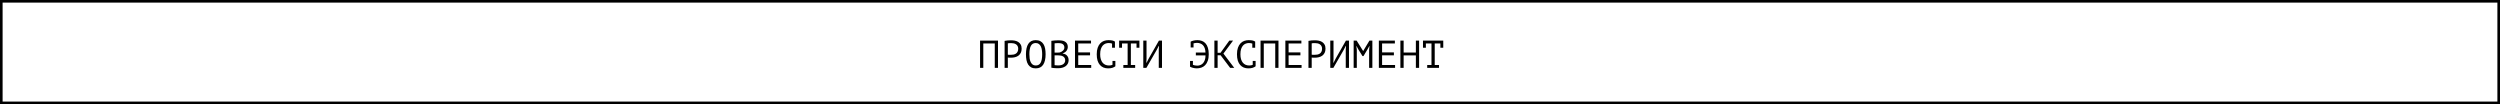 <?xml version="1.0" encoding="UTF-8"?> <svg xmlns="http://www.w3.org/2000/svg" width="1200" height="50" viewBox="0 0 1200 50" fill="none"><rect x="0" y="0" width="1200" height="50" fill="#808080" stroke="none"/><rect x="0.624" y="0.624" width="1198.75" height="48.753" fill="white" stroke="black" stroke-width="1.247"></rect><path d="M477.485 20.879H471.984V32.592H470.431V19.494H479.038V32.592H477.485V20.879ZM482.211 19.625C482.685 19.513 483.197 19.438 483.746 19.401C484.295 19.363 484.837 19.344 485.374 19.344C485.947 19.344 486.527 19.401 487.114 19.513C487.712 19.625 488.255 19.831 488.742 20.13C489.228 20.43 489.621 20.841 489.92 21.365C490.232 21.889 490.388 22.556 490.388 23.367C490.388 24.166 490.245 24.839 489.958 25.388C489.671 25.937 489.29 26.386 488.816 26.735C488.342 27.072 487.8 27.315 487.189 27.465C486.577 27.615 485.947 27.689 485.299 27.689C485.236 27.689 485.13 27.689 484.981 27.689C484.843 27.689 484.694 27.689 484.532 27.689C484.382 27.677 484.232 27.665 484.083 27.652C483.933 27.64 483.827 27.627 483.764 27.615V32.592H482.211V19.625ZM485.411 20.692C485.087 20.692 484.775 20.698 484.475 20.71C484.176 20.723 483.939 20.754 483.764 20.804V26.23C483.827 26.255 483.927 26.274 484.064 26.286C484.201 26.286 484.344 26.292 484.494 26.305C484.644 26.305 484.787 26.305 484.925 26.305C485.062 26.305 485.162 26.305 485.224 26.305C485.648 26.305 486.066 26.267 486.478 26.193C486.902 26.105 487.282 25.956 487.619 25.744C487.956 25.532 488.224 25.232 488.423 24.846C488.636 24.459 488.742 23.966 488.742 23.367C488.742 22.856 488.642 22.432 488.442 22.095C488.255 21.746 487.999 21.471 487.675 21.272C487.363 21.06 487.008 20.91 486.609 20.823C486.209 20.735 485.81 20.692 485.411 20.692ZM492.458 26.043C492.458 23.872 492.838 22.201 493.599 21.028C494.372 19.856 495.558 19.27 497.154 19.27C498.027 19.27 498.763 19.432 499.362 19.756C499.973 20.08 500.466 20.542 500.84 21.141C501.214 21.727 501.483 22.438 501.645 23.274C501.807 24.097 501.888 25.02 501.888 26.043C501.888 28.213 501.501 29.885 500.728 31.058C499.967 32.23 498.776 32.816 497.154 32.816C496.293 32.816 495.564 32.654 494.965 32.33C494.366 32.005 493.88 31.55 493.506 30.964C493.131 30.365 492.863 29.654 492.701 28.831C492.539 27.995 492.458 27.066 492.458 26.043ZM494.104 26.043C494.104 26.767 494.148 27.453 494.235 28.101C494.335 28.75 494.503 29.324 494.74 29.823C494.977 30.309 495.289 30.702 495.676 31.001C496.063 31.288 496.555 31.432 497.154 31.432C498.227 31.432 499.007 30.995 499.493 30.122C499.992 29.249 500.241 27.889 500.241 26.043C500.241 25.332 500.192 24.652 500.092 24.003C500.004 23.342 499.842 22.768 499.605 22.282C499.368 21.783 499.05 21.39 498.651 21.103C498.252 20.804 497.753 20.654 497.154 20.654C496.094 20.654 495.321 21.097 494.834 21.983C494.348 22.856 494.104 24.209 494.104 26.043ZM512.546 22.488C512.546 22.8 512.496 23.118 512.396 23.442C512.297 23.767 512.147 24.072 511.947 24.359C511.748 24.633 511.492 24.877 511.18 25.089C510.868 25.301 510.5 25.463 510.076 25.575V25.65C510.45 25.712 510.806 25.818 511.143 25.968C511.492 26.118 511.798 26.324 512.06 26.586C512.321 26.848 512.534 27.166 512.696 27.54C512.858 27.914 512.939 28.357 512.939 28.868C512.939 29.542 512.795 30.128 512.509 30.627C512.234 31.114 511.866 31.513 511.405 31.825C510.956 32.136 510.438 32.367 509.852 32.517C509.265 32.667 508.667 32.742 508.055 32.742C507.843 32.742 507.594 32.742 507.307 32.742C507.02 32.742 506.721 32.729 506.409 32.704C506.097 32.692 505.785 32.667 505.473 32.629C505.161 32.604 504.887 32.561 504.65 32.498V19.606C505.112 19.532 505.648 19.469 506.259 19.419C506.87 19.369 507.538 19.344 508.261 19.344C508.748 19.344 509.24 19.388 509.739 19.475C510.251 19.55 510.712 19.706 511.124 19.943C511.536 20.168 511.872 20.486 512.134 20.898C512.409 21.309 512.546 21.839 512.546 22.488ZM508.205 31.394C508.604 31.394 508.991 31.344 509.365 31.245C509.739 31.145 510.07 30.995 510.357 30.796C510.644 30.596 510.868 30.346 511.03 30.047C511.205 29.748 511.292 29.392 511.292 28.981C511.292 28.469 511.186 28.058 510.974 27.746C510.775 27.434 510.507 27.191 510.17 27.016C509.845 26.841 509.477 26.723 509.066 26.66C508.654 26.598 508.242 26.567 507.831 26.567H506.203V31.263C506.29 31.288 506.415 31.307 506.577 31.32C506.739 31.332 506.914 31.344 507.101 31.357C507.288 31.369 507.482 31.382 507.681 31.394C507.881 31.394 508.055 31.394 508.205 31.394ZM507.176 25.257C507.388 25.257 507.644 25.251 507.943 25.238C508.242 25.226 508.492 25.207 508.692 25.182C508.991 25.082 509.272 24.964 509.534 24.827C509.795 24.677 510.026 24.502 510.226 24.303C510.438 24.103 510.6 23.879 510.712 23.629C510.837 23.38 510.899 23.105 510.899 22.806C510.899 22.394 510.818 22.051 510.656 21.777C510.507 21.502 510.301 21.284 510.039 21.122C509.777 20.96 509.477 20.848 509.141 20.785C508.804 20.723 508.461 20.692 508.111 20.692C507.7 20.692 507.319 20.704 506.97 20.729C506.633 20.741 506.378 20.767 506.203 20.804V25.257H507.176ZM516 19.494H523.69V20.879H517.553V25.163H523.223V26.548H517.553V31.207H523.784V32.592H516V19.494ZM533.787 20.916C533.575 20.829 533.338 20.767 533.076 20.729C532.827 20.679 532.521 20.654 532.159 20.654C531.648 20.654 531.143 20.748 530.644 20.935C530.157 21.122 529.721 21.428 529.334 21.852C528.96 22.276 528.654 22.831 528.417 23.517C528.192 24.203 528.08 25.045 528.08 26.043C528.08 26.941 528.18 27.727 528.38 28.401C528.592 29.074 528.879 29.636 529.24 30.084C529.614 30.534 530.057 30.87 530.569 31.095C531.093 31.32 531.673 31.432 532.309 31.432C532.633 31.432 532.933 31.407 533.207 31.357C533.494 31.294 533.756 31.213 533.993 31.114V29.242H535.377V31.768L535.396 31.806C535.022 32.093 534.548 32.336 533.974 32.536C533.4 32.723 532.702 32.816 531.878 32.816C531.093 32.816 530.363 32.685 529.689 32.423C529.028 32.149 528.454 31.737 527.968 31.189C527.481 30.64 527.101 29.941 526.827 29.093C526.565 28.232 526.434 27.215 526.434 26.043C526.434 24.82 526.583 23.785 526.883 22.937C527.182 22.076 527.587 21.378 528.099 20.841C528.61 20.293 529.203 19.893 529.876 19.644C530.562 19.394 531.292 19.27 532.066 19.27C532.49 19.27 532.858 19.288 533.17 19.326C533.481 19.351 533.756 19.394 533.993 19.457C534.23 19.507 534.436 19.575 534.61 19.663C534.797 19.75 534.978 19.85 535.153 19.962H535.172V22.918H533.787V20.916ZM537.185 19.494H546.915V22.918H545.53V20.879H542.817V31.207H544.875V32.592H539.206V31.207H541.264V20.879H538.57V22.918H537.185V19.494ZM556.207 23.91L556.319 22.039H556.207L555.122 24.134L550.257 32.592H548.779V19.494H550.332V28.288L550.238 30.141H550.35L551.417 28.045L556.282 19.494H557.76V32.592H556.207V23.91ZM571.516 20.055L571.498 19.999C571.884 19.775 572.358 19.6 572.92 19.475C573.494 19.338 574.105 19.27 574.753 19.27C575.552 19.27 576.282 19.394 576.943 19.644C577.616 19.893 578.19 20.293 578.664 20.841C579.151 21.378 579.525 22.076 579.787 22.937C580.061 23.798 580.198 24.833 580.198 26.043C580.198 27.265 580.042 28.307 579.731 29.168C579.431 30.028 579.013 30.733 578.477 31.282C577.953 31.818 577.336 32.211 576.625 32.461C575.914 32.698 575.159 32.816 574.361 32.816C574.049 32.816 573.731 32.785 573.406 32.723C573.094 32.673 572.795 32.611 572.508 32.536C572.234 32.448 571.978 32.361 571.741 32.274C571.516 32.174 571.342 32.087 571.217 32.012V29.242H572.602V31.114C572.876 31.213 573.182 31.307 573.519 31.394C573.868 31.469 574.255 31.507 574.679 31.507C575.165 31.507 575.645 31.419 576.119 31.245C576.593 31.07 577.017 30.789 577.392 30.403C577.766 30.016 578.065 29.511 578.29 28.887C578.527 28.263 578.645 27.496 578.645 26.586H574.005V25.201H578.627C578.602 24.39 578.483 23.698 578.271 23.124C578.059 22.538 577.772 22.058 577.41 21.683C577.049 21.309 576.625 21.035 576.138 20.86C575.664 20.673 575.14 20.579 574.566 20.579C574.242 20.579 573.943 20.604 573.668 20.654C573.394 20.692 573.138 20.741 572.901 20.804V22.768H571.516V20.055ZM585.898 26.529H584.457V32.592H582.904V19.494H584.457V25.332H585.86L590.07 19.494H591.867L587.245 25.725L592.447 32.592H590.482L585.898 26.529ZM601.103 20.916C600.891 20.829 600.654 20.767 600.392 20.729C600.142 20.679 599.836 20.654 599.475 20.654C598.963 20.654 598.458 20.748 597.959 20.935C597.473 21.122 597.036 21.428 596.649 21.852C596.275 22.276 595.97 22.831 595.733 23.517C595.508 24.203 595.396 25.045 595.396 26.043C595.396 26.941 595.496 27.727 595.695 28.401C595.907 29.074 596.194 29.636 596.556 30.084C596.93 30.534 597.373 30.87 597.884 31.095C598.408 31.32 598.988 31.432 599.624 31.432C599.949 31.432 600.248 31.407 600.523 31.357C600.809 31.294 601.071 31.213 601.308 31.114V29.242H602.693V31.768L602.712 31.806C602.338 32.093 601.863 32.336 601.29 32.536C600.716 32.723 600.017 32.816 599.194 32.816C598.408 32.816 597.678 32.685 597.005 32.423C596.344 32.149 595.77 31.737 595.283 31.189C594.797 30.64 594.417 29.941 594.142 29.093C593.88 28.232 593.749 27.215 593.749 26.043C593.749 24.82 593.899 23.785 594.198 22.937C594.498 22.076 594.903 21.378 595.414 20.841C595.926 20.293 596.518 19.893 597.192 19.644C597.878 19.394 598.608 19.27 599.381 19.27C599.805 19.27 600.173 19.288 600.485 19.326C600.797 19.351 601.071 19.394 601.308 19.457C601.545 19.507 601.751 19.575 601.926 19.663C602.113 19.75 602.294 19.85 602.468 19.962H602.487V22.918H601.103V20.916ZM612.116 20.879H606.615V32.592H605.062V19.494H613.669V32.592H612.116V20.879ZM616.974 19.494H624.664V20.879H618.527V25.163H624.196V26.548H618.527V31.207H624.757V32.592H616.974V19.494ZM628.062 19.625C628.536 19.513 629.047 19.438 629.596 19.401C630.145 19.363 630.688 19.344 631.224 19.344C631.798 19.344 632.378 19.401 632.964 19.513C633.563 19.625 634.105 19.831 634.592 20.13C635.078 20.43 635.471 20.841 635.771 21.365C636.083 21.889 636.239 22.556 636.239 23.367C636.239 24.166 636.095 24.839 635.808 25.388C635.521 25.937 635.141 26.386 634.667 26.735C634.193 27.072 633.65 27.315 633.039 27.465C632.428 27.615 631.798 27.689 631.149 27.689C631.087 27.689 630.981 27.689 630.831 27.689C630.694 27.689 630.544 27.689 630.382 27.689C630.232 27.677 630.083 27.665 629.933 27.652C629.783 27.64 629.677 27.627 629.615 27.615V32.592H628.062V19.625ZM631.261 20.692C630.937 20.692 630.625 20.698 630.326 20.71C630.026 20.723 629.789 20.754 629.615 20.804V26.23C629.677 26.255 629.777 26.274 629.914 26.286C630.051 26.286 630.195 26.292 630.345 26.305C630.494 26.305 630.638 26.305 630.775 26.305C630.912 26.305 631.012 26.305 631.074 26.305C631.498 26.305 631.916 26.267 632.328 26.193C632.752 26.105 633.133 25.956 633.469 25.744C633.806 25.532 634.074 25.232 634.274 24.846C634.486 24.459 634.592 23.966 634.592 23.367C634.592 22.856 634.492 22.432 634.293 22.095C634.105 21.746 633.85 21.471 633.525 21.272C633.214 21.06 632.858 20.91 632.459 20.823C632.06 20.735 631.661 20.692 631.261 20.692ZM645.961 23.91L646.073 22.039H645.961L644.876 24.134L640.011 32.592H638.533V19.494H640.086V28.288L639.992 30.141H640.104L641.171 28.045L646.036 19.494H647.514V32.592H645.961V23.91ZM657.18 23.891L657.367 22.114H657.274L656.376 23.723L654.467 26.922H653.999L651.997 23.704L651.137 22.114H651.043L651.268 23.872V32.592H649.752V19.494H651.193L654.299 24.471H654.336L657.33 19.494H658.733V32.592H657.18V23.891ZM661.851 19.494H669.541V20.879H663.404V25.163H669.073V26.548H663.404V31.207H669.634V32.592H661.851V19.494ZM679.619 26.586H673.743V32.592H672.19V19.494H673.743V25.201H679.619V19.494H681.172V32.592H679.619V26.586ZM683.035 19.494H692.765V22.918H691.381V20.879H688.667V31.207H690.726V32.592H685.056V31.207H687.114V20.879H684.42V22.918H683.035V19.494Z" fill="black"></path></svg> 